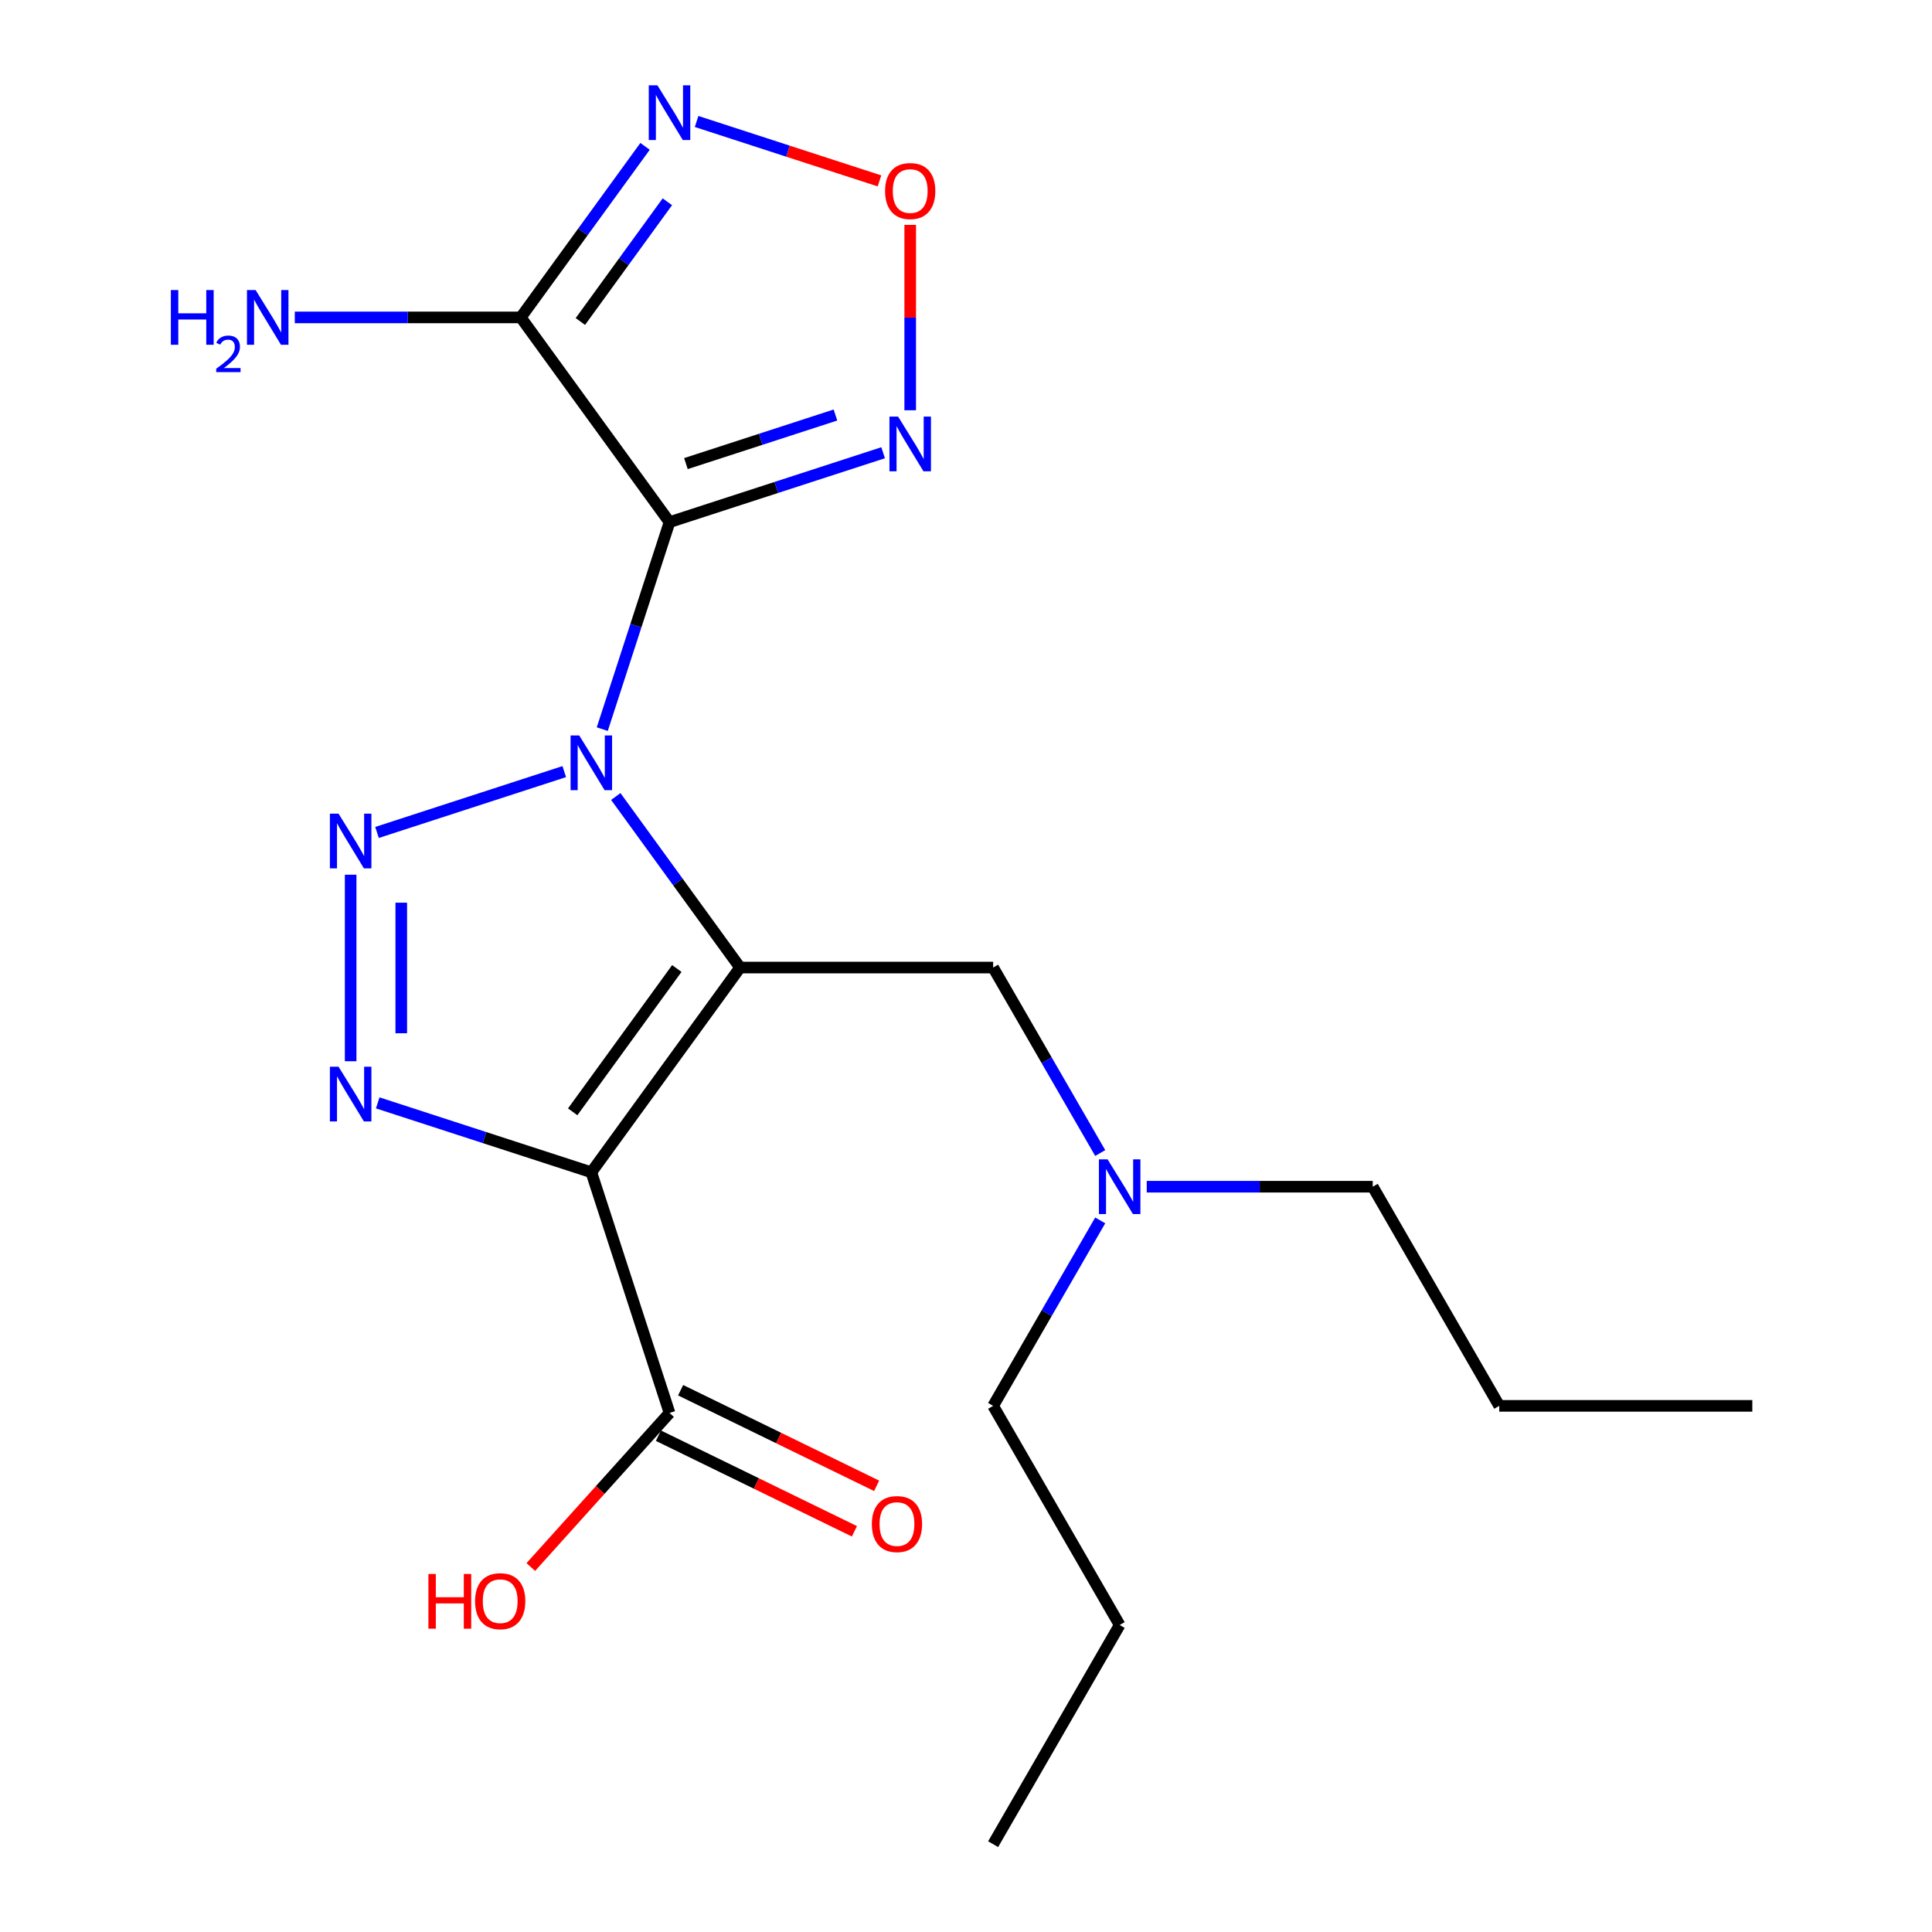<?xml version='1.0' encoding='iso-8859-1'?>
<svg version='1.1' baseProfile='full'
              xmlns='http://www.w3.org/2000/svg'
                      xmlns:rdkit='http://www.rdkit.org/xml'
                      xmlns:xlink='http://www.w3.org/1999/xlink'
                  xml:space='preserve'
width='1000px' height='1000px' viewBox='0 0 1000 1000'>
<!-- END OF HEADER -->
<rect style='opacity:1.0;fill:#FFFFFF;stroke:none' width='1000' height='1000' x='0' y='0'> </rect>
<path class='bond-0' d='M 318.736,412.269 L 350.898,456.536' style='fill:none;fill-rule:evenodd;stroke:#0000FF;stroke-width:6px;stroke-linecap:butt;stroke-linejoin:miter;stroke-opacity:1' />
<path class='bond-0' d='M 350.898,456.536 L 383.059,500.803' style='fill:none;fill-rule:evenodd;stroke:#000000;stroke-width:6px;stroke-linecap:butt;stroke-linejoin:miter;stroke-opacity:1' />
<path class='bond-1' d='M 311.734,377.4 L 329.139,323.831' style='fill:none;fill-rule:evenodd;stroke:#0000FF;stroke-width:6px;stroke-linecap:butt;stroke-linejoin:miter;stroke-opacity:1' />
<path class='bond-1' d='M 329.139,323.831 L 346.545,270.261' style='fill:none;fill-rule:evenodd;stroke:#000000;stroke-width:6px;stroke-linecap:butt;stroke-linejoin:miter;stroke-opacity:1' />
<path class='bond-3' d='M 292.054,399.388 L 195.142,430.877' style='fill:none;fill-rule:evenodd;stroke:#0000FF;stroke-width:6px;stroke-linecap:butt;stroke-linejoin:miter;stroke-opacity:1' />
<path class='bond-2' d='M 383.059,500.803 L 306.069,606.772' style='fill:none;fill-rule:evenodd;stroke:#000000;stroke-width:6px;stroke-linecap:butt;stroke-linejoin:miter;stroke-opacity:1' />
<path class='bond-2' d='M 350.317,501.3 L 296.424,575.478' style='fill:none;fill-rule:evenodd;stroke:#000000;stroke-width:6px;stroke-linecap:butt;stroke-linejoin:miter;stroke-opacity:1' />
<path class='bond-10' d='M 383.059,500.803 L 514.043,500.803' style='fill:none;fill-rule:evenodd;stroke:#000000;stroke-width:6px;stroke-linecap:butt;stroke-linejoin:miter;stroke-opacity:1' />
<path class='bond-5' d='M 346.545,270.261 L 269.555,164.293' style='fill:none;fill-rule:evenodd;stroke:#000000;stroke-width:6px;stroke-linecap:butt;stroke-linejoin:miter;stroke-opacity:1' />
<path class='bond-6' d='M 346.545,270.261 L 401.824,252.3' style='fill:none;fill-rule:evenodd;stroke:#000000;stroke-width:6px;stroke-linecap:butt;stroke-linejoin:miter;stroke-opacity:1' />
<path class='bond-6' d='M 401.824,252.3 L 457.104,234.339' style='fill:none;fill-rule:evenodd;stroke:#0000FF;stroke-width:6px;stroke-linecap:butt;stroke-linejoin:miter;stroke-opacity:1' />
<path class='bond-6' d='M 355.034,239.958 L 393.729,227.385' style='fill:none;fill-rule:evenodd;stroke:#000000;stroke-width:6px;stroke-linecap:butt;stroke-linejoin:miter;stroke-opacity:1' />
<path class='bond-6' d='M 393.729,227.385 L 432.425,214.813' style='fill:none;fill-rule:evenodd;stroke:#0000FF;stroke-width:6px;stroke-linecap:butt;stroke-linejoin:miter;stroke-opacity:1' />
<path class='bond-9' d='M 306.069,606.772 L 346.545,731.345' style='fill:none;fill-rule:evenodd;stroke:#000000;stroke-width:6px;stroke-linecap:butt;stroke-linejoin:miter;stroke-opacity:1' />
<path class='bond-21' d='M 306.069,606.772 L 250.789,588.81' style='fill:none;fill-rule:evenodd;stroke:#000000;stroke-width:6px;stroke-linecap:butt;stroke-linejoin:miter;stroke-opacity:1' />
<path class='bond-21' d='M 250.789,588.81 L 195.51,570.849' style='fill:none;fill-rule:evenodd;stroke:#0000FF;stroke-width:6px;stroke-linecap:butt;stroke-linejoin:miter;stroke-opacity:1' />
<path class='bond-4' d='M 181.495,452.746 L 181.495,549.296' style='fill:none;fill-rule:evenodd;stroke:#0000FF;stroke-width:6px;stroke-linecap:butt;stroke-linejoin:miter;stroke-opacity:1' />
<path class='bond-4' d='M 207.692,467.228 L 207.692,534.814' style='fill:none;fill-rule:evenodd;stroke:#0000FF;stroke-width:6px;stroke-linecap:butt;stroke-linejoin:miter;stroke-opacity:1' />
<path class='bond-7' d='M 269.555,164.293 L 301.716,120.026' style='fill:none;fill-rule:evenodd;stroke:#000000;stroke-width:6px;stroke-linecap:butt;stroke-linejoin:miter;stroke-opacity:1' />
<path class='bond-7' d='M 301.716,120.026 L 333.878,75.759' style='fill:none;fill-rule:evenodd;stroke:#0000FF;stroke-width:6px;stroke-linecap:butt;stroke-linejoin:miter;stroke-opacity:1' />
<path class='bond-7' d='M 300.397,166.411 L 322.91,135.424' style='fill:none;fill-rule:evenodd;stroke:#000000;stroke-width:6px;stroke-linecap:butt;stroke-linejoin:miter;stroke-opacity:1' />
<path class='bond-7' d='M 322.91,135.424 L 345.423,104.438' style='fill:none;fill-rule:evenodd;stroke:#0000FF;stroke-width:6px;stroke-linecap:butt;stroke-linejoin:miter;stroke-opacity:1' />
<path class='bond-12' d='M 269.555,164.293 L 211.07,164.293' style='fill:none;fill-rule:evenodd;stroke:#000000;stroke-width:6px;stroke-linecap:butt;stroke-linejoin:miter;stroke-opacity:1' />
<path class='bond-12' d='M 211.07,164.293 L 152.585,164.293' style='fill:none;fill-rule:evenodd;stroke:#0000FF;stroke-width:6px;stroke-linecap:butt;stroke-linejoin:miter;stroke-opacity:1' />
<path class='bond-8' d='M 471.118,212.351 L 471.118,164.375' style='fill:none;fill-rule:evenodd;stroke:#0000FF;stroke-width:6px;stroke-linecap:butt;stroke-linejoin:miter;stroke-opacity:1' />
<path class='bond-8' d='M 471.118,164.375 L 471.118,116.4' style='fill:none;fill-rule:evenodd;stroke:#FF0000;stroke-width:6px;stroke-linecap:butt;stroke-linejoin:miter;stroke-opacity:1' />
<path class='bond-22' d='M 360.56,62.878 L 407.886,78.256' style='fill:none;fill-rule:evenodd;stroke:#0000FF;stroke-width:6px;stroke-linecap:butt;stroke-linejoin:miter;stroke-opacity:1' />
<path class='bond-22' d='M 407.886,78.256 L 455.212,93.633' style='fill:none;fill-rule:evenodd;stroke:#FF0000;stroke-width:6px;stroke-linecap:butt;stroke-linejoin:miter;stroke-opacity:1' />
<path class='bond-11' d='M 340.803,743.117 L 391.528,767.861' style='fill:none;fill-rule:evenodd;stroke:#000000;stroke-width:6px;stroke-linecap:butt;stroke-linejoin:miter;stroke-opacity:1' />
<path class='bond-11' d='M 391.528,767.861 L 442.253,792.605' style='fill:none;fill-rule:evenodd;stroke:#FF0000;stroke-width:6px;stroke-linecap:butt;stroke-linejoin:miter;stroke-opacity:1' />
<path class='bond-11' d='M 352.288,719.572 L 403.013,744.316' style='fill:none;fill-rule:evenodd;stroke:#000000;stroke-width:6px;stroke-linecap:butt;stroke-linejoin:miter;stroke-opacity:1' />
<path class='bond-11' d='M 403.013,744.316 L 453.738,769.06' style='fill:none;fill-rule:evenodd;stroke:#FF0000;stroke-width:6px;stroke-linecap:butt;stroke-linejoin:miter;stroke-opacity:1' />
<path class='bond-14' d='M 346.545,731.345 L 310.643,771.218' style='fill:none;fill-rule:evenodd;stroke:#000000;stroke-width:6px;stroke-linecap:butt;stroke-linejoin:miter;stroke-opacity:1' />
<path class='bond-14' d='M 310.643,771.218 L 274.742,811.09' style='fill:none;fill-rule:evenodd;stroke:#FF0000;stroke-width:6px;stroke-linecap:butt;stroke-linejoin:miter;stroke-opacity:1' />
<path class='bond-13' d='M 514.043,500.803 L 541.757,548.804' style='fill:none;fill-rule:evenodd;stroke:#000000;stroke-width:6px;stroke-linecap:butt;stroke-linejoin:miter;stroke-opacity:1' />
<path class='bond-13' d='M 541.757,548.804 L 569.47,596.804' style='fill:none;fill-rule:evenodd;stroke:#0000FF;stroke-width:6px;stroke-linecap:butt;stroke-linejoin:miter;stroke-opacity:1' />
<path class='bond-15' d='M 569.47,631.673 L 541.757,679.674' style='fill:none;fill-rule:evenodd;stroke:#0000FF;stroke-width:6px;stroke-linecap:butt;stroke-linejoin:miter;stroke-opacity:1' />
<path class='bond-15' d='M 541.757,679.674 L 514.043,727.674' style='fill:none;fill-rule:evenodd;stroke:#000000;stroke-width:6px;stroke-linecap:butt;stroke-linejoin:miter;stroke-opacity:1' />
<path class='bond-16' d='M 593.55,614.239 L 652.035,614.239' style='fill:none;fill-rule:evenodd;stroke:#0000FF;stroke-width:6px;stroke-linecap:butt;stroke-linejoin:miter;stroke-opacity:1' />
<path class='bond-16' d='M 652.035,614.239 L 710.52,614.239' style='fill:none;fill-rule:evenodd;stroke:#000000;stroke-width:6px;stroke-linecap:butt;stroke-linejoin:miter;stroke-opacity:1' />
<path class='bond-17' d='M 514.043,727.674 L 579.536,841.11' style='fill:none;fill-rule:evenodd;stroke:#000000;stroke-width:6px;stroke-linecap:butt;stroke-linejoin:miter;stroke-opacity:1' />
<path class='bond-18' d='M 710.52,614.239 L 776.012,727.674' style='fill:none;fill-rule:evenodd;stroke:#000000;stroke-width:6px;stroke-linecap:butt;stroke-linejoin:miter;stroke-opacity:1' />
<path class='bond-20' d='M 579.536,841.11 L 514.043,954.545' style='fill:none;fill-rule:evenodd;stroke:#000000;stroke-width:6px;stroke-linecap:butt;stroke-linejoin:miter;stroke-opacity:1' />
<path class='bond-19' d='M 776.012,727.674 L 906.996,727.674' style='fill:none;fill-rule:evenodd;stroke:#000000;stroke-width:6px;stroke-linecap:butt;stroke-linejoin:miter;stroke-opacity:1' />
<path  class='atom-0' d='M 299.809 380.675
L 309.089 395.675
Q 310.009 397.155, 311.489 399.835
Q 312.969 402.515, 313.049 402.675
L 313.049 380.675
L 316.809 380.675
L 316.809 408.995
L 312.929 408.995
L 302.969 392.595
Q 301.809 390.675, 300.569 388.475
Q 299.369 386.275, 299.009 385.595
L 299.009 408.995
L 295.329 408.995
L 295.329 380.675
L 299.809 380.675
' fill='#0000FF'/>
<path  class='atom-4' d='M 175.235 421.151
L 184.515 436.151
Q 185.435 437.631, 186.915 440.311
Q 188.395 442.991, 188.475 443.151
L 188.475 421.151
L 192.235 421.151
L 192.235 449.471
L 188.355 449.471
L 178.395 433.071
Q 177.235 431.151, 175.995 428.951
Q 174.795 426.751, 174.435 426.071
L 174.435 449.471
L 170.755 449.471
L 170.755 421.151
L 175.235 421.151
' fill='#0000FF'/>
<path  class='atom-5' d='M 175.235 552.135
L 184.515 567.135
Q 185.435 568.615, 186.915 571.295
Q 188.395 573.975, 188.475 574.135
L 188.475 552.135
L 192.235 552.135
L 192.235 580.455
L 188.355 580.455
L 178.395 564.055
Q 177.235 562.135, 175.995 559.935
Q 174.795 557.735, 174.435 557.055
L 174.435 580.455
L 170.755 580.455
L 170.755 552.135
L 175.235 552.135
' fill='#0000FF'/>
<path  class='atom-7' d='M 464.858 215.625
L 474.138 230.625
Q 475.058 232.105, 476.538 234.785
Q 478.018 237.465, 478.098 237.625
L 478.098 215.625
L 481.858 215.625
L 481.858 243.945
L 477.978 243.945
L 468.018 227.545
Q 466.858 225.625, 465.618 223.425
Q 464.418 221.225, 464.058 220.545
L 464.058 243.945
L 460.378 243.945
L 460.378 215.625
L 464.858 215.625
' fill='#0000FF'/>
<path  class='atom-8' d='M 340.285 44.165
L 349.565 59.165
Q 350.485 60.645, 351.965 63.325
Q 353.445 66.005, 353.525 66.165
L 353.525 44.165
L 357.285 44.165
L 357.285 72.485
L 353.405 72.485
L 343.445 56.085
Q 342.285 54.165, 341.045 51.965
Q 339.845 49.765, 339.485 49.085
L 339.485 72.485
L 335.805 72.485
L 335.805 44.165
L 340.285 44.165
' fill='#0000FF'/>
<path  class='atom-9' d='M 458.118 98.881
Q 458.118 92.081, 461.478 88.281
Q 464.838 84.481, 471.118 84.481
Q 477.398 84.481, 480.758 88.281
Q 484.118 92.081, 484.118 98.881
Q 484.118 105.761, 480.718 109.681
Q 477.318 113.561, 471.118 113.561
Q 464.878 113.561, 461.478 109.681
Q 458.118 105.801, 458.118 98.881
M 471.118 110.361
Q 475.438 110.361, 477.758 107.481
Q 480.118 104.561, 480.118 98.881
Q 480.118 93.321, 477.758 90.521
Q 475.438 87.681, 471.118 87.681
Q 466.798 87.681, 464.438 90.481
Q 462.118 93.281, 462.118 98.881
Q 462.118 104.601, 464.438 107.481
Q 466.798 110.361, 471.118 110.361
' fill='#FF0000'/>
<path  class='atom-12' d='M 451.27 788.851
Q 451.27 782.051, 454.63 778.251
Q 457.99 774.451, 464.27 774.451
Q 470.55 774.451, 473.91 778.251
Q 477.27 782.051, 477.27 788.851
Q 477.27 795.731, 473.87 799.651
Q 470.47 803.531, 464.27 803.531
Q 458.03 803.531, 454.63 799.651
Q 451.27 795.771, 451.27 788.851
M 464.27 800.331
Q 468.59 800.331, 470.91 797.451
Q 473.27 794.531, 473.27 788.851
Q 473.27 783.291, 470.91 780.491
Q 468.59 777.651, 464.27 777.651
Q 459.95 777.651, 457.59 780.451
Q 455.27 783.251, 455.27 788.851
Q 455.27 794.571, 457.59 797.451
Q 459.95 800.331, 464.27 800.331
' fill='#FF0000'/>
<path  class='atom-13' d='M 88.438 150.133
L 92.278 150.133
L 92.278 162.173
L 106.758 162.173
L 106.758 150.133
L 110.598 150.133
L 110.598 178.453
L 106.758 178.453
L 106.758 165.373
L 92.278 165.373
L 92.278 178.453
L 88.438 178.453
L 88.438 150.133
' fill='#0000FF'/>
<path  class='atom-13' d='M 111.97 177.46
Q 112.657 175.691, 114.294 174.714
Q 115.93 173.711, 118.201 173.711
Q 121.026 173.711, 122.61 175.242
Q 124.194 176.773, 124.194 179.492
Q 124.194 182.264, 122.134 184.852
Q 120.102 187.439, 115.878 190.501
L 124.51 190.501
L 124.51 192.613
L 111.918 192.613
L 111.918 190.844
Q 115.402 188.363, 117.462 186.515
Q 119.547 184.667, 120.55 183.004
Q 121.554 181.34, 121.554 179.624
Q 121.554 177.829, 120.656 176.826
Q 119.758 175.823, 118.201 175.823
Q 116.696 175.823, 115.693 176.43
Q 114.69 177.037, 113.977 178.384
L 111.97 177.46
' fill='#0000FF'/>
<path  class='atom-13' d='M 132.31 150.133
L 141.59 165.133
Q 142.51 166.613, 143.99 169.293
Q 145.47 171.973, 145.55 172.133
L 145.55 150.133
L 149.31 150.133
L 149.31 178.453
L 145.43 178.453
L 135.47 162.053
Q 134.31 160.133, 133.07 157.933
Q 131.87 155.733, 131.51 155.053
L 131.51 178.453
L 127.83 178.453
L 127.83 150.133
L 132.31 150.133
' fill='#0000FF'/>
<path  class='atom-14' d='M 573.276 600.079
L 582.556 615.079
Q 583.476 616.559, 584.956 619.239
Q 586.436 621.919, 586.516 622.079
L 586.516 600.079
L 590.276 600.079
L 590.276 628.399
L 586.396 628.399
L 576.436 611.999
Q 575.276 610.079, 574.036 607.879
Q 572.836 605.679, 572.476 604.999
L 572.476 628.399
L 568.796 628.399
L 568.796 600.079
L 573.276 600.079
' fill='#0000FF'/>
<path  class='atom-15' d='M 221.74 814.685
L 225.58 814.685
L 225.58 826.725
L 240.06 826.725
L 240.06 814.685
L 243.9 814.685
L 243.9 843.005
L 240.06 843.005
L 240.06 829.925
L 225.58 829.925
L 225.58 843.005
L 221.74 843.005
L 221.74 814.685
' fill='#FF0000'/>
<path  class='atom-15' d='M 245.9 828.765
Q 245.9 821.965, 249.26 818.165
Q 252.62 814.365, 258.9 814.365
Q 265.18 814.365, 268.54 818.165
Q 271.9 821.965, 271.9 828.765
Q 271.9 835.645, 268.5 839.565
Q 265.1 843.445, 258.9 843.445
Q 252.66 843.445, 249.26 839.565
Q 245.9 835.685, 245.9 828.765
M 258.9 840.245
Q 263.22 840.245, 265.54 837.365
Q 267.9 834.445, 267.9 828.765
Q 267.9 823.205, 265.54 820.405
Q 263.22 817.565, 258.9 817.565
Q 254.58 817.565, 252.22 820.365
Q 249.9 823.165, 249.9 828.765
Q 249.9 834.485, 252.22 837.365
Q 254.58 840.245, 258.9 840.245
' fill='#FF0000'/>
</svg>
